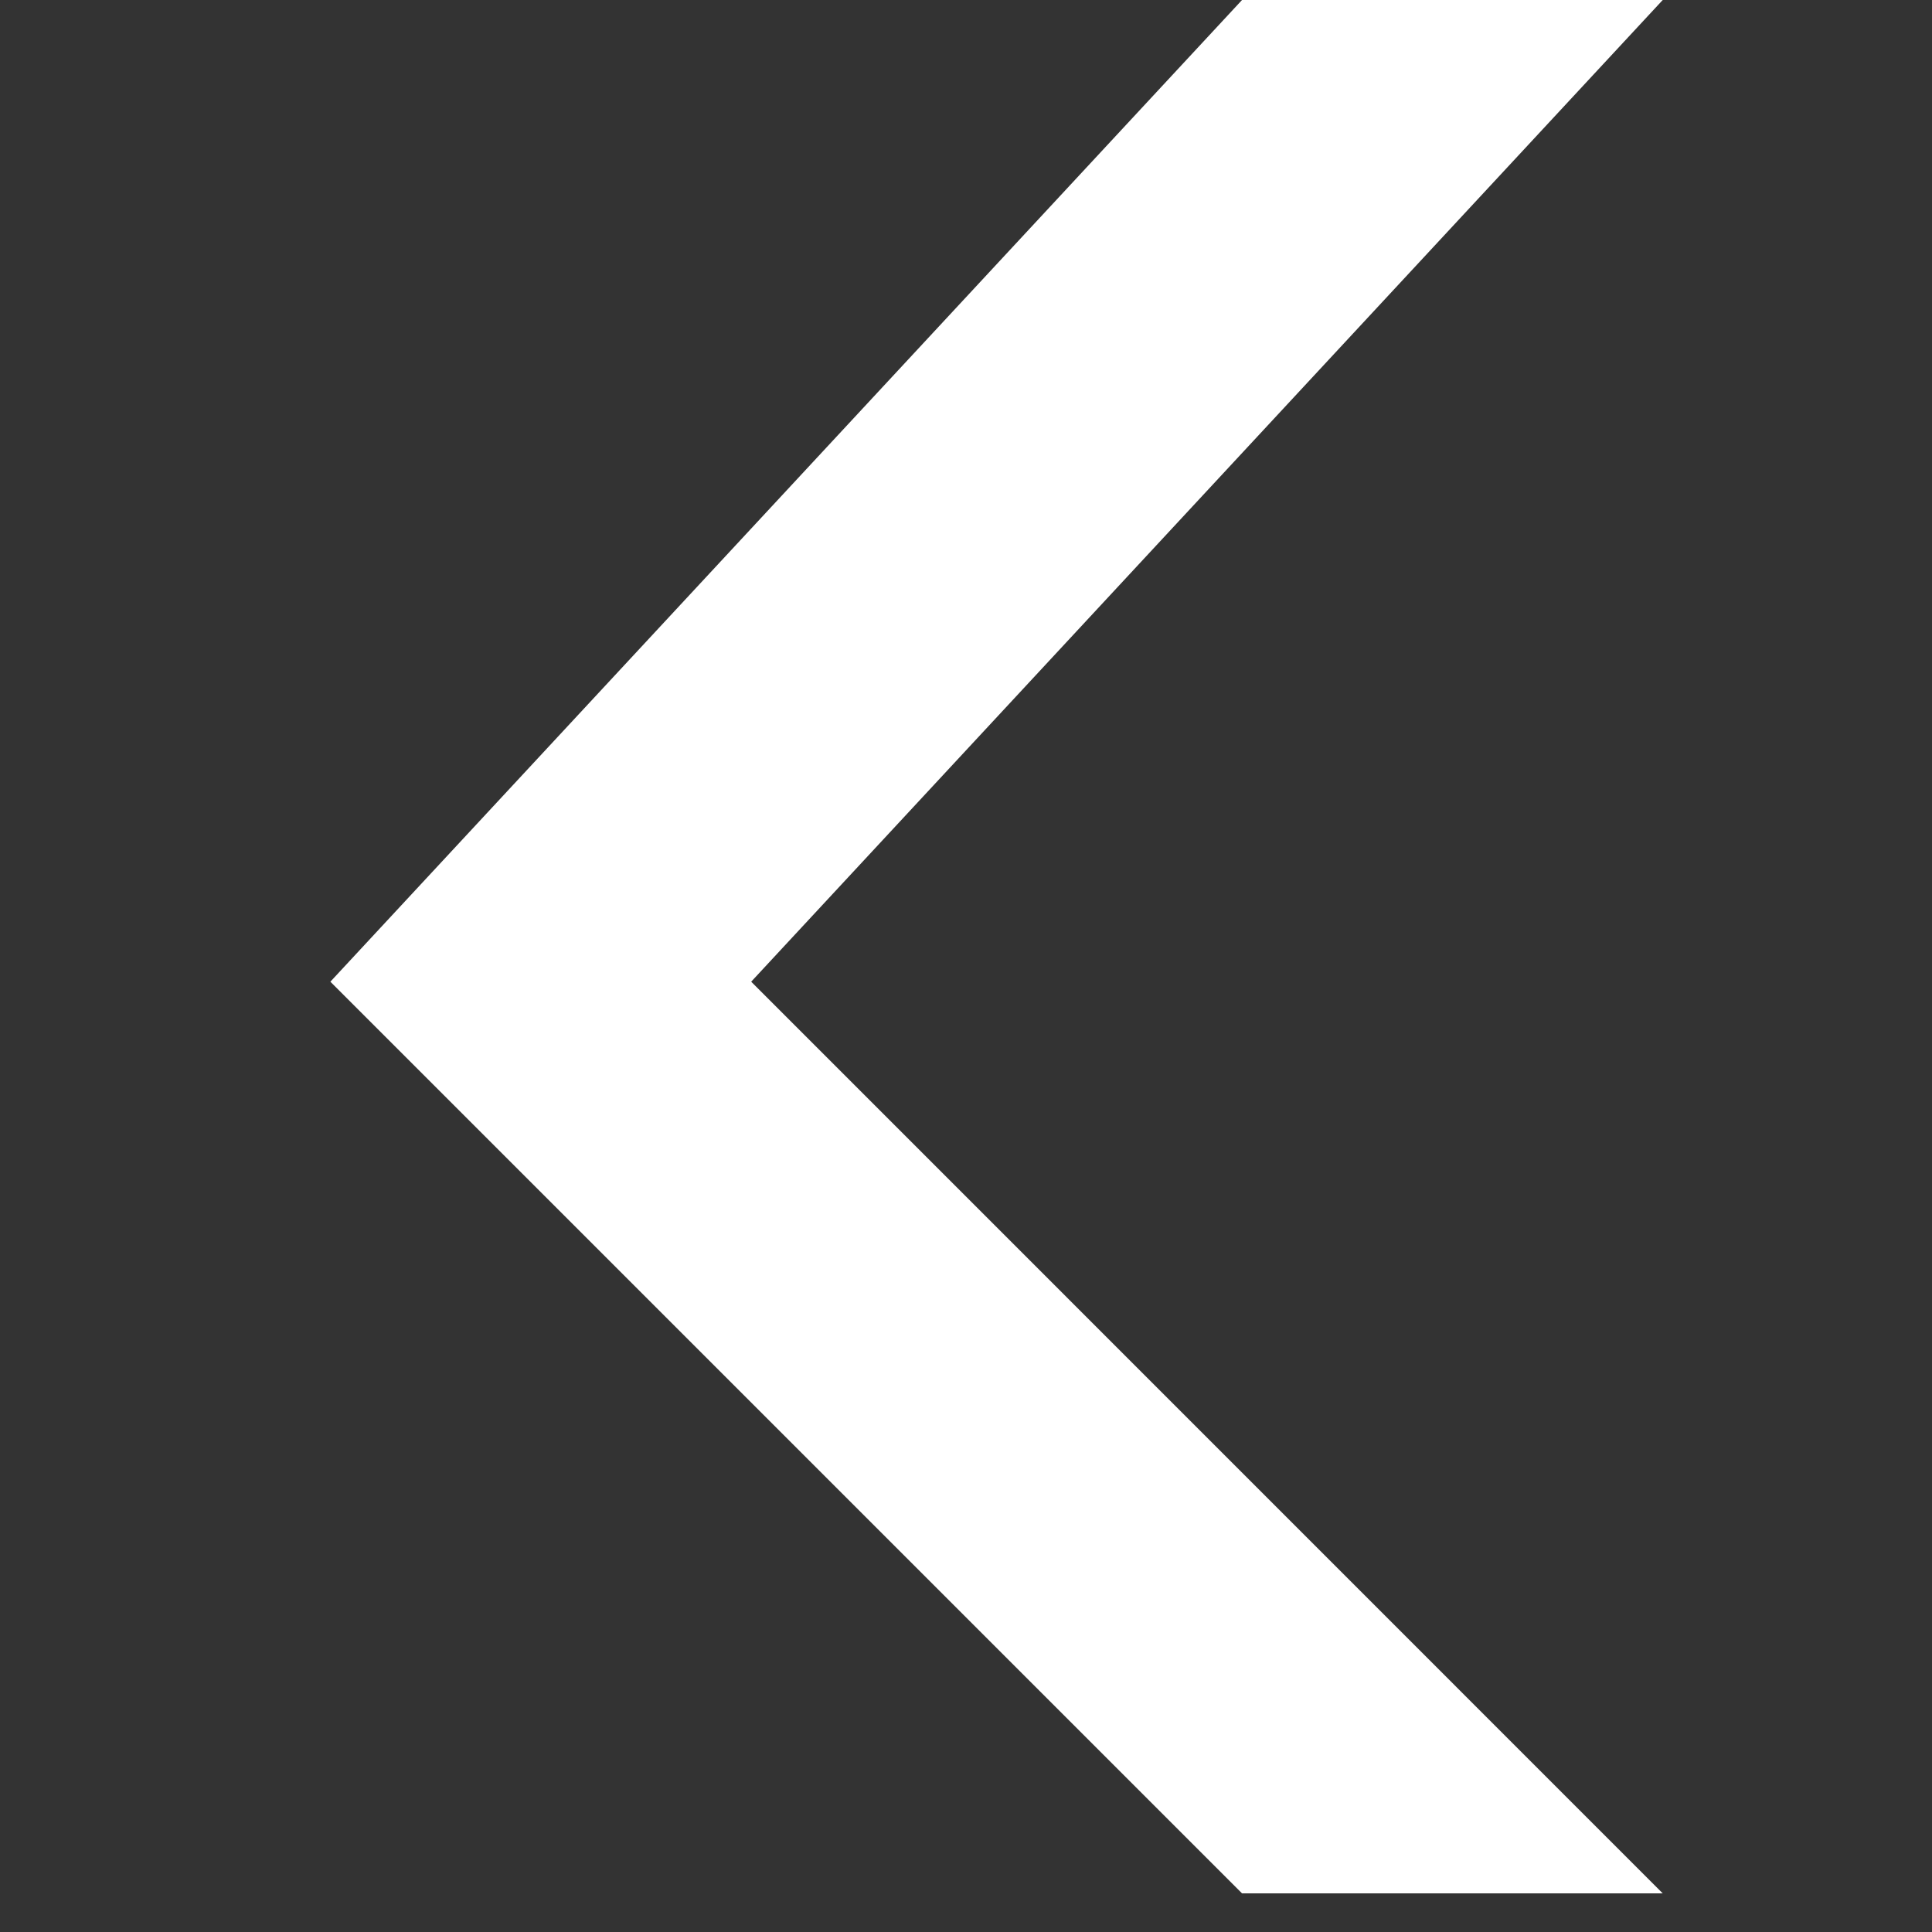<svg xmlns="http://www.w3.org/2000/svg" xmlns:xlink="http://www.w3.org/1999/xlink" fill="none" version="1.1" width="16" height="16" viewBox="0 0 16 16"><rect x="0" y="0" width="16" height="16" fill="#333333" stroke="none"/><defs><clipPath id="master_svg0_5_6535"><rect x="0" y="0" width="16" height="16" rx="0"/></clipPath></defs><g clip-path="url(#master_svg0_5_6535)"><g><path d="M10.286,15.68L13.77,15.68L6.221,8.13L13.77,0L10.286,0L2.736,8.13L10.286,15.68Z" fill="#FFFFFF" fill-opacity="1" style="mix-blend-mode:passthrough"/></g></g></svg>